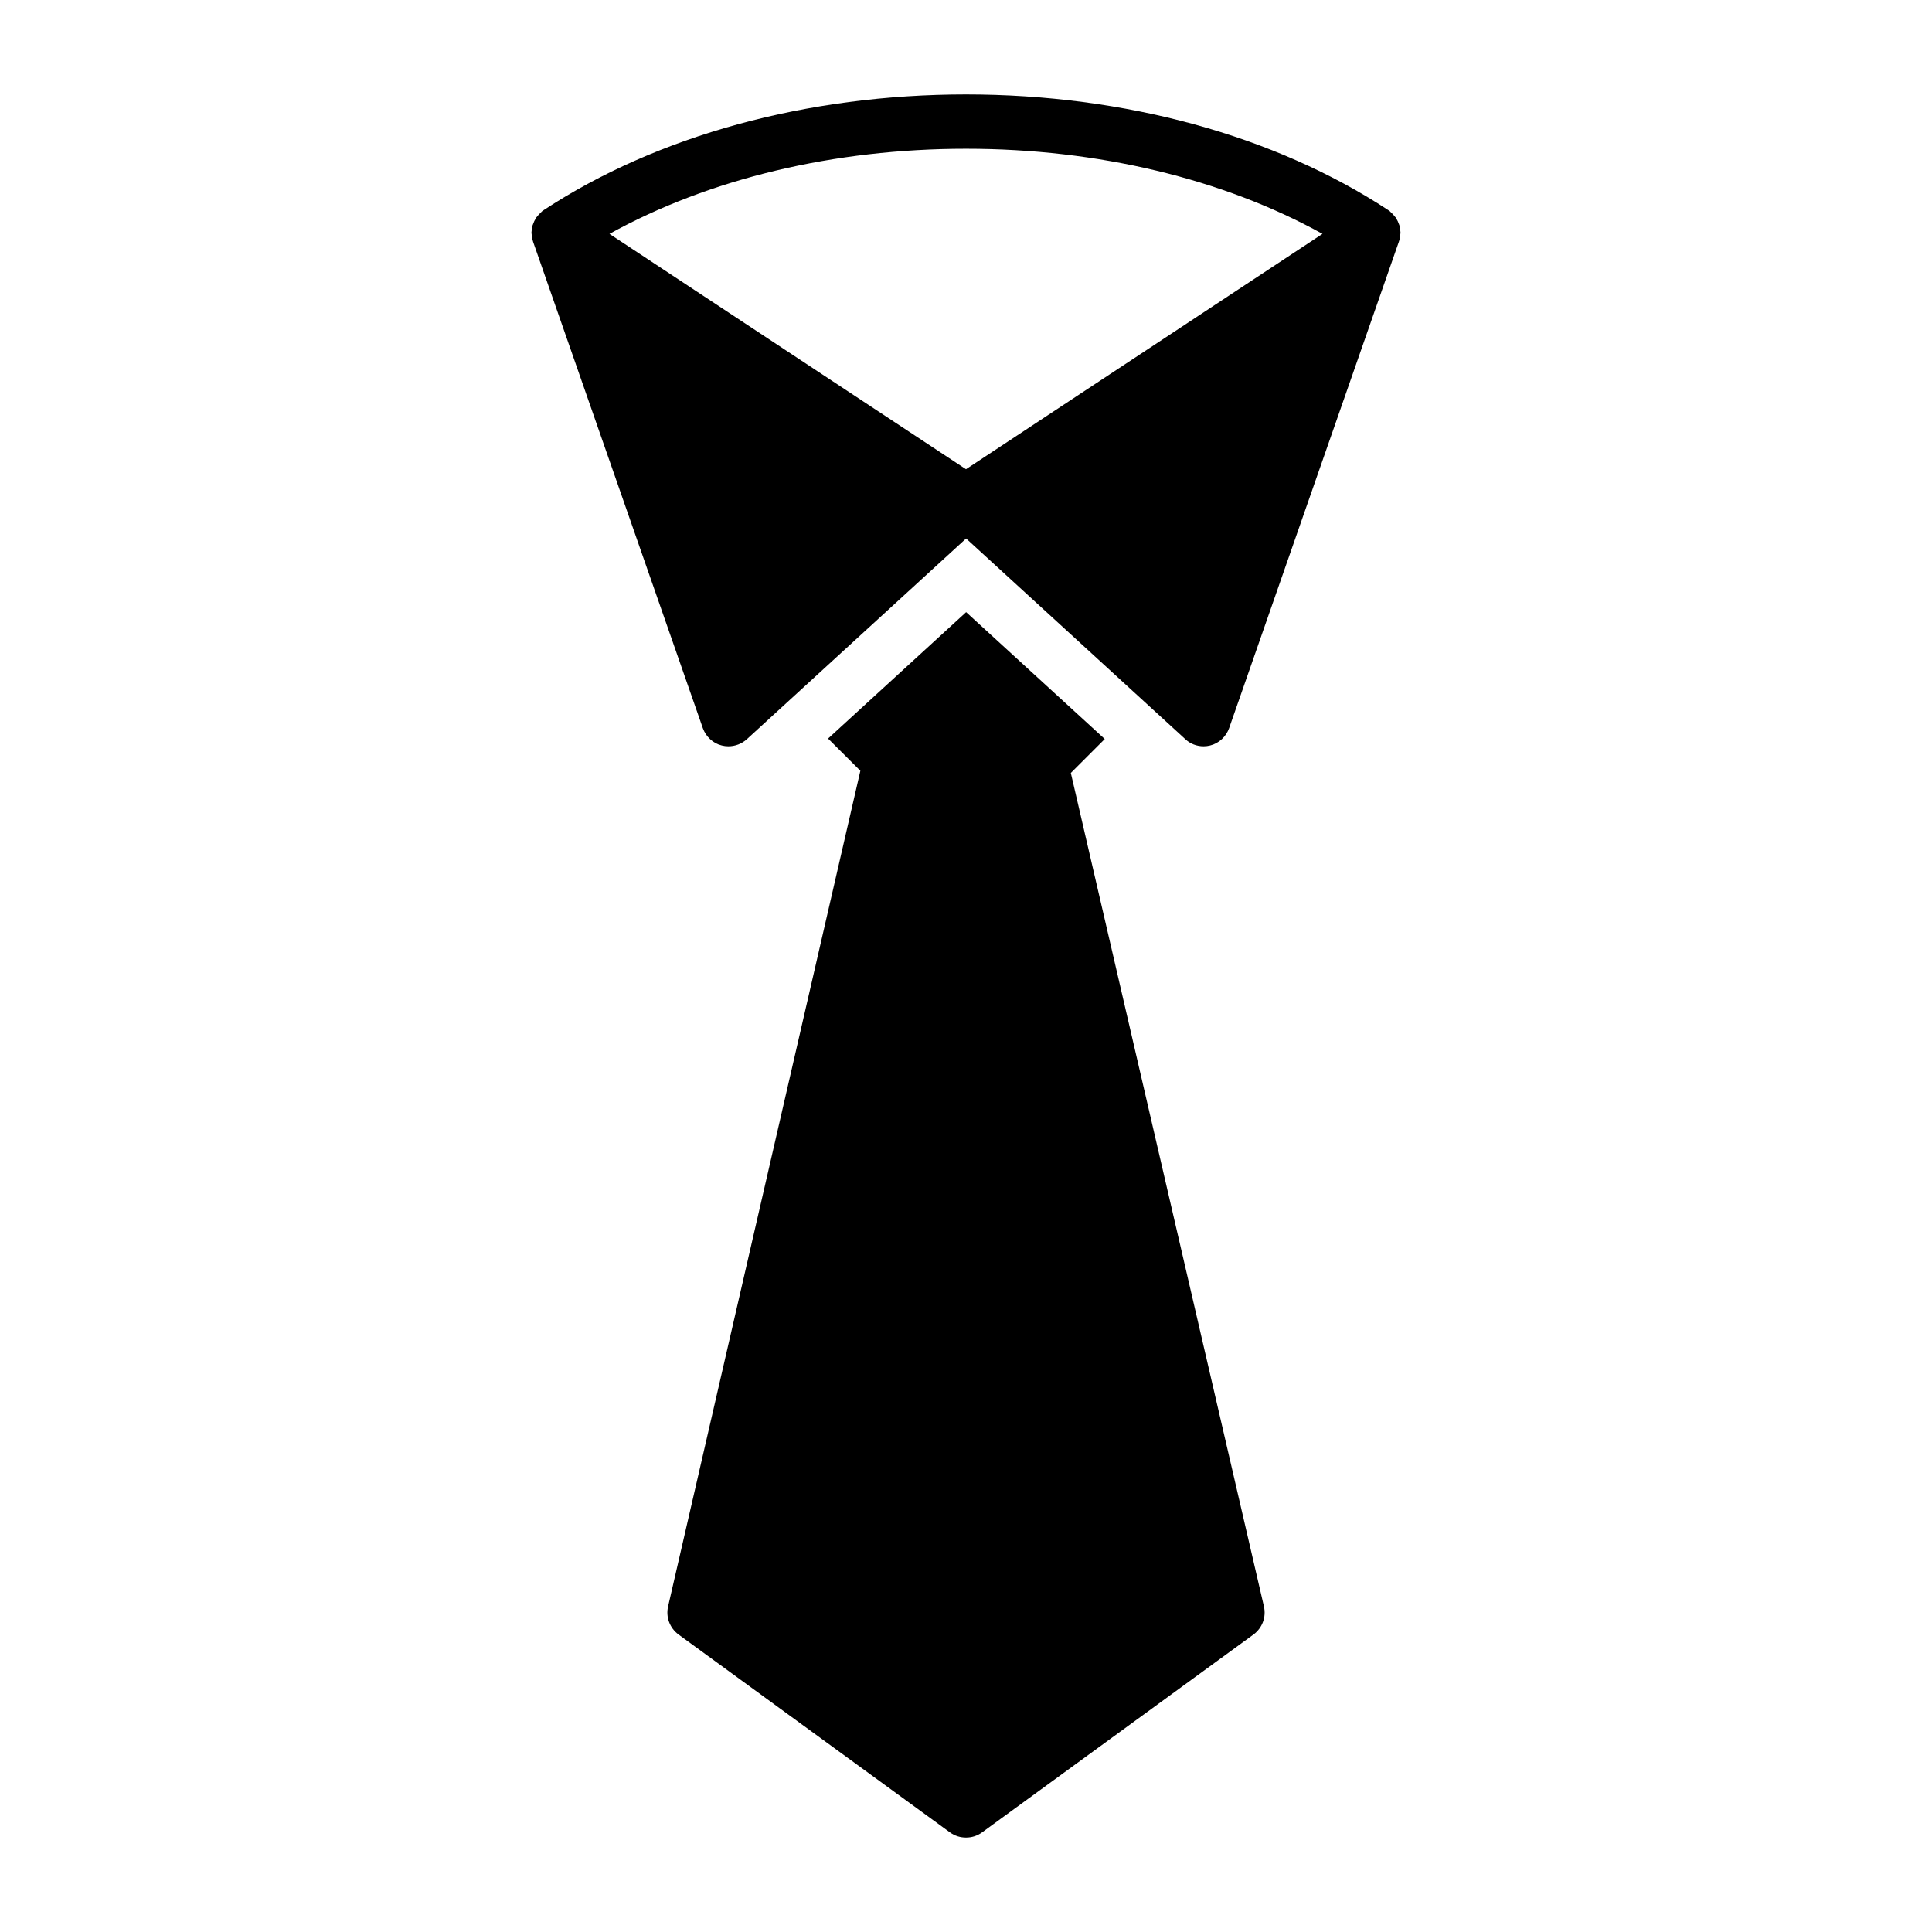 <?xml version="1.0" encoding="UTF-8"?>
<!-- Uploaded to: ICON Repo, www.svgrepo.com, Generator: ICON Repo Mixer Tools -->
<svg fill="#000000" width="800px" height="800px" version="1.1" viewBox="144 144 512 512" xmlns="http://www.w3.org/2000/svg">
 <g>
  <path d="m515.01 206.85c0.043-0.262 0.086-0.523 0.098-0.793 0.004-0.086 0.031-0.168 0.031-0.254 0-0.039 0.016-0.074 0.016-0.109 0-0.332-0.078-0.648-0.121-0.969-0.023-0.172-0.027-0.332-0.062-0.504-0.031-0.156-0.059-0.312-0.102-0.465-0.035-0.117-0.09-0.219-0.129-0.332-0.176-0.52-0.398-1.012-0.688-1.48-0.039-0.066-0.043-0.141-0.082-0.207-0.016-0.027-0.047-0.039-0.062-0.062-0.055-0.082-0.145-0.141-0.203-0.219-0.316-0.426-0.676-0.812-1.082-1.164-0.102-0.09-0.168-0.211-0.277-0.297-0.062-0.047-0.137-0.066-0.199-0.113-0.066-0.047-0.117-0.113-0.184-0.156-0.008-0.004-0.012-0.008-0.016-0.016-0.012-0.008-0.02-0.016-0.031-0.023-30.078-19.773-69.824-30.66-111.92-30.66-42.098 0-81.844 10.887-111.92 30.66-0.008 0.004-0.016 0.016-0.023 0.02-0.023 0.016-0.039 0.035-0.059 0.051-0.051 0.035-0.086 0.082-0.137 0.117-0.066 0.051-0.148 0.066-0.215 0.117-0.113 0.09-0.184 0.219-0.293 0.316-0.391 0.34-0.738 0.715-1.047 1.125-0.066 0.09-0.16 0.156-0.223 0.25-0.016 0.023-0.039 0.031-0.055 0.055-0.043 0.066-0.043 0.141-0.082 0.207-0.277 0.449-0.492 0.926-0.664 1.426-0.047 0.137-0.117 0.262-0.156 0.402-0.043 0.148-0.062 0.297-0.098 0.449-0.035 0.168-0.039 0.332-0.062 0.504-0.051 0.324-0.125 0.641-0.125 0.969 0 0.031 0.012 0.055 0.012 0.086 0 0.113 0.035 0.227 0.043 0.344 0.016 0.246 0.051 0.484 0.09 0.727 0.023 0.141 0.02 0.277 0.051 0.414 0.055 0.238 0.141 0.465 0.215 0.695 0.012 0.031 0.008 0.066 0.02 0.098l44.984 128.9c0.793 2.231 2.664 4.031 5.039 4.606 0.574 0.145 1.152 0.215 1.727 0.215 1.801 0 3.527-0.648 4.894-1.871l58.117-53.203 58.117 53.203c1.297 1.223 3.023 1.871 4.82 1.871 0.574 0 1.152-0.07 1.727-0.215 2.375-0.578 4.246-2.375 5.039-4.606l44.984-128.9c0.008-0.023 0.004-0.051 0.016-0.074 0.082-0.238 0.168-0.469 0.223-0.719 0.031-0.141 0.027-0.273 0.051-0.414zm-20.531-0.875-46.387 30.629-48.098 31.746-38.199-25.211-56.281-37.16c26.422-14.609 59.512-22.559 94.484-22.559s68.059 7.949 94.48 22.555z"/>
  <path d="m427.78 348.84 8.992-8.992-36.734-33.625-36.594 33.504 8.562 8.535-50.957 221.46c-0.648 2.809 0.434 5.688 2.734 7.414l71.973 52.469c1.297 0.934 2.734 1.367 4.246 1.367s2.949-0.434 4.246-1.367l71.973-52.469c2.305-1.727 3.383-4.606 2.734-7.414z"/>
 </g>
</svg>